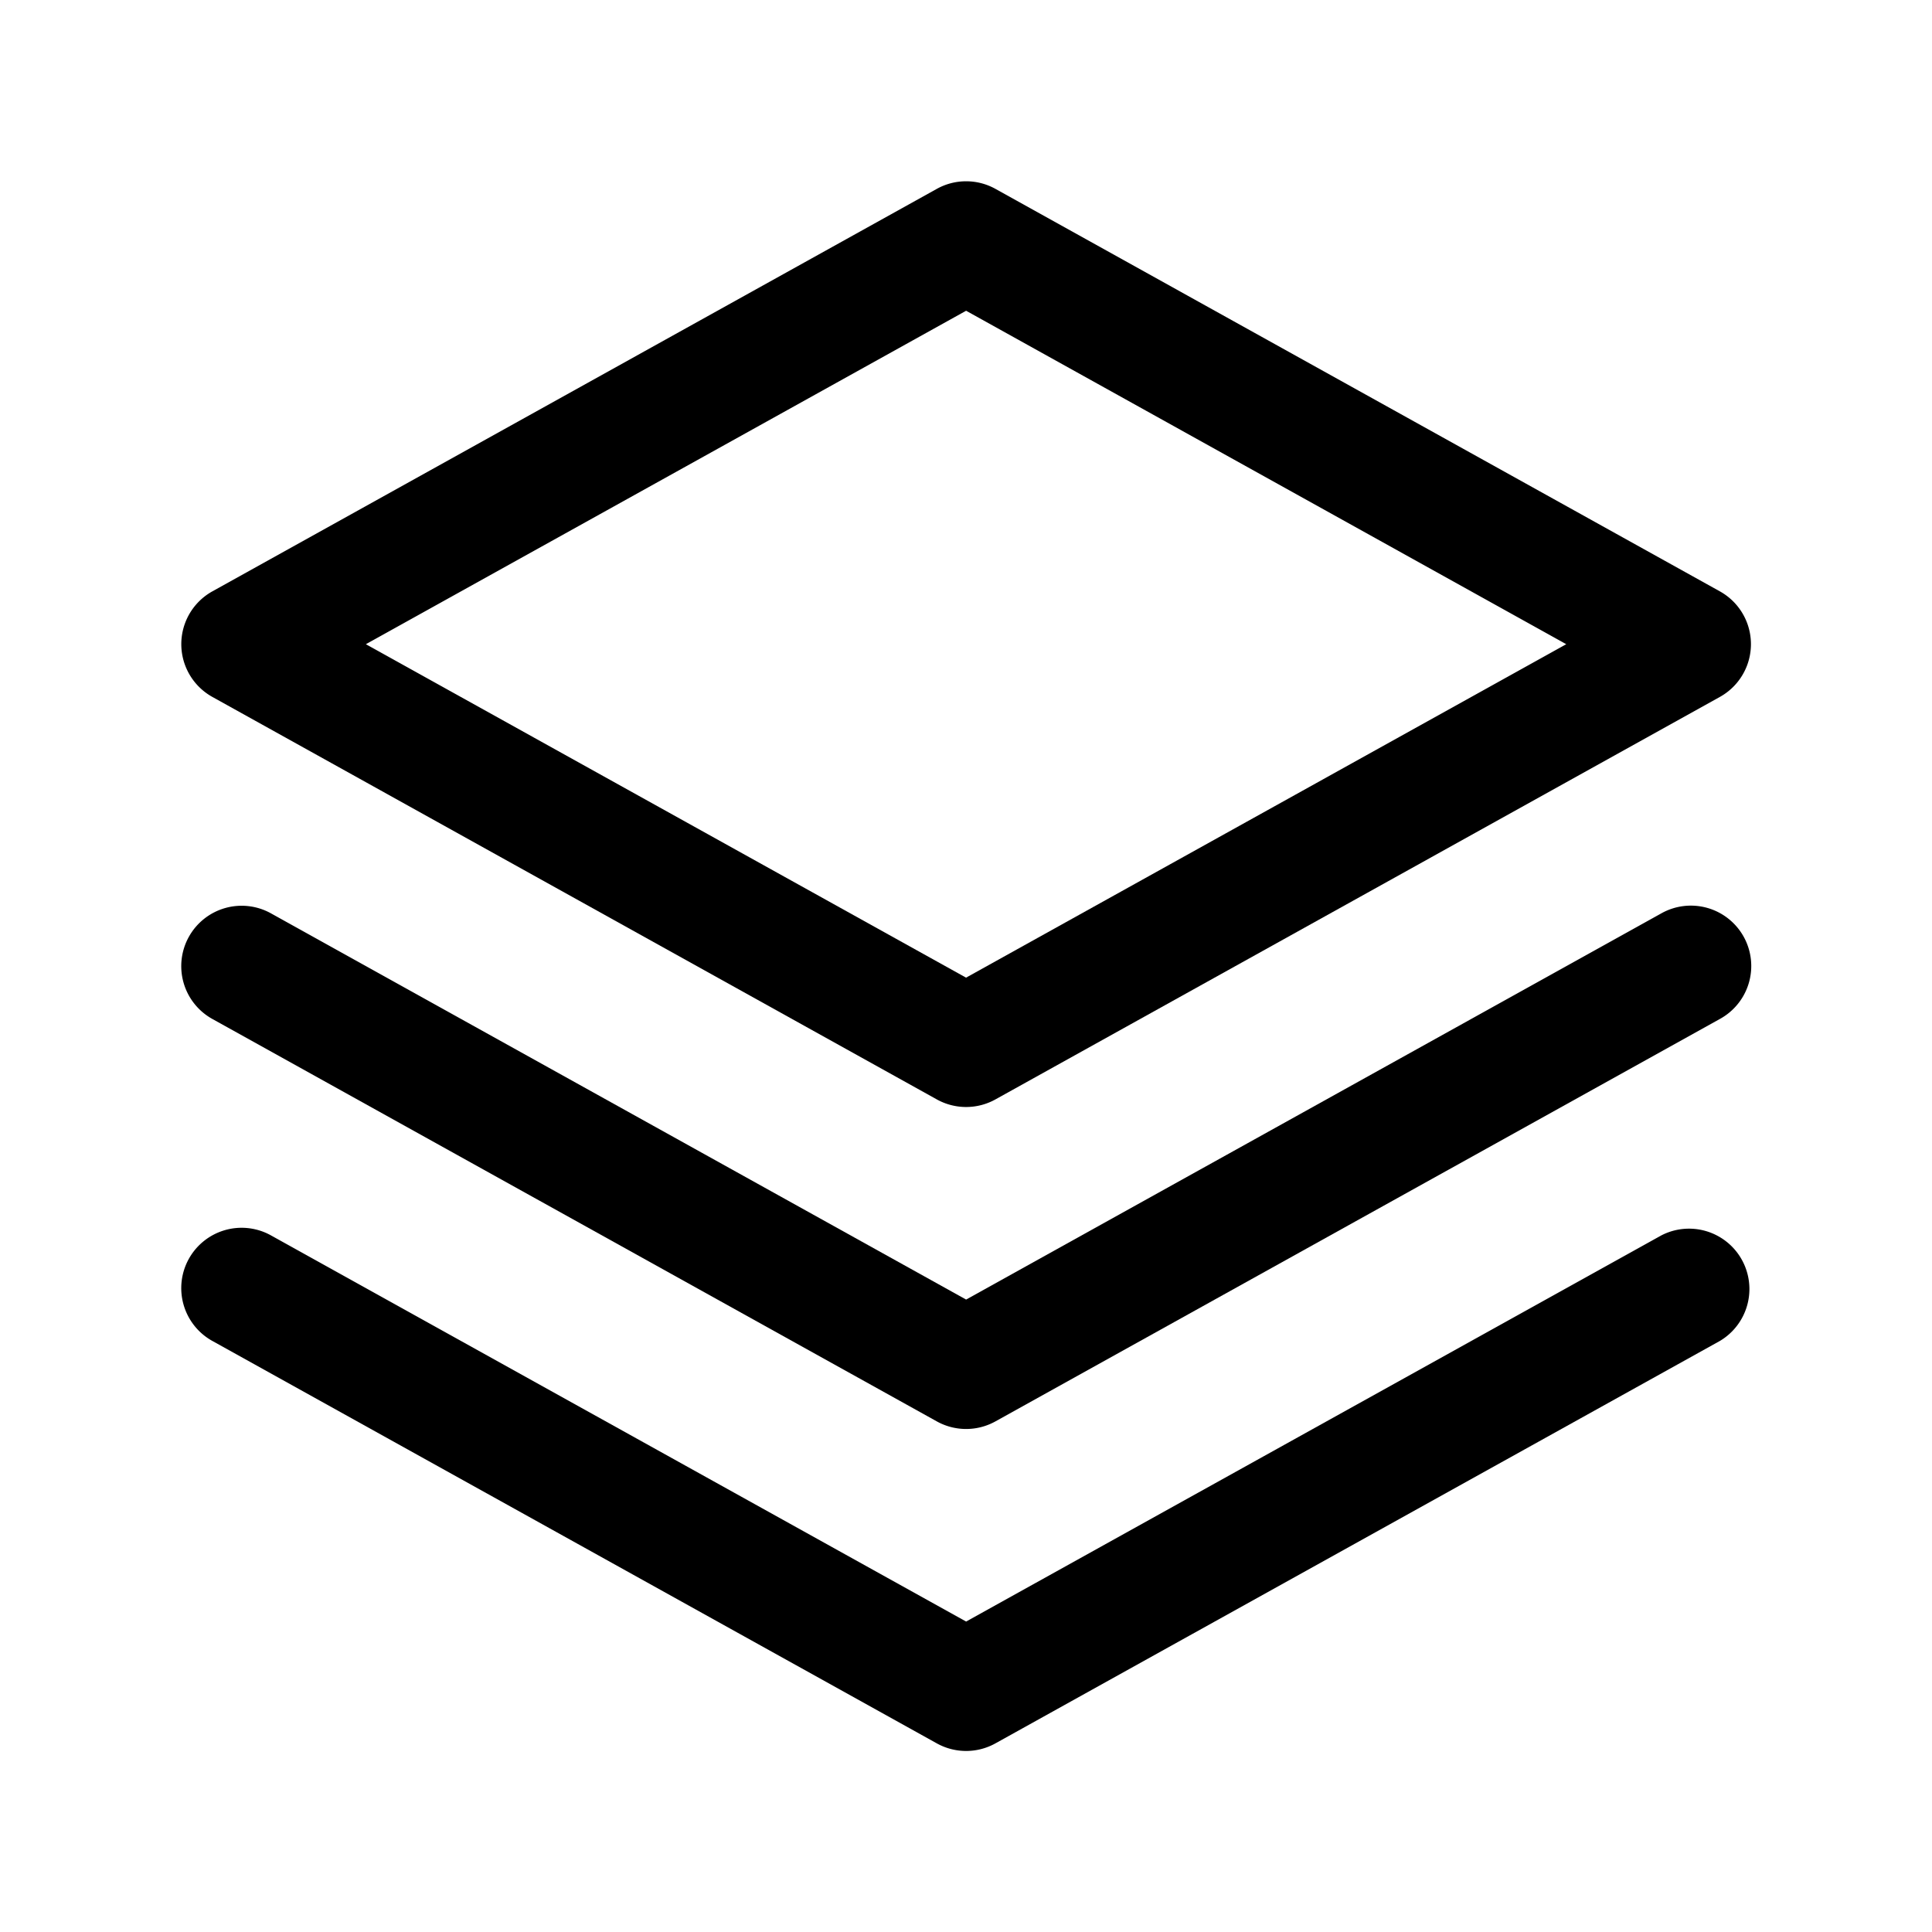 <svg xmlns="http://www.w3.org/2000/svg" width="32" height="32" fill="none" class="persona-icon"><path fill="currentColor" d="M15.517 3.128a1 1 0 0 1 .97 0l12 6.667a1 1 0 0 1 0 1.748l-12 6.667a1 1 0 0 1-.97 0l-12-6.667a1 1 0 0 1 0-1.748l12-6.667ZM6.06 10.67l9.941 5.523 9.941-5.523-9.94-5.523L6.06 10.67Z"/><path fill="currentColor" d="M3.128 15.517a1 1 0 0 1 1.36-.389l11.514 6.397 11.515-6.397a1 1 0 1 1 .97 1.749l-12 6.666a1 1 0 0 1-.97 0l-12-6.666a1 1 0 0 1-.389-1.36Z"/><path fill="currentColor" d="M3.128 20.85a1 1 0 0 1 1.36-.388l11.514 6.396 11.515-6.396a1 1 0 0 1 .97 1.748l-12 6.666a1 1 0 0 1-.97 0l-12-6.666a1 1 0 0 1-.389-1.36Z"/></svg>